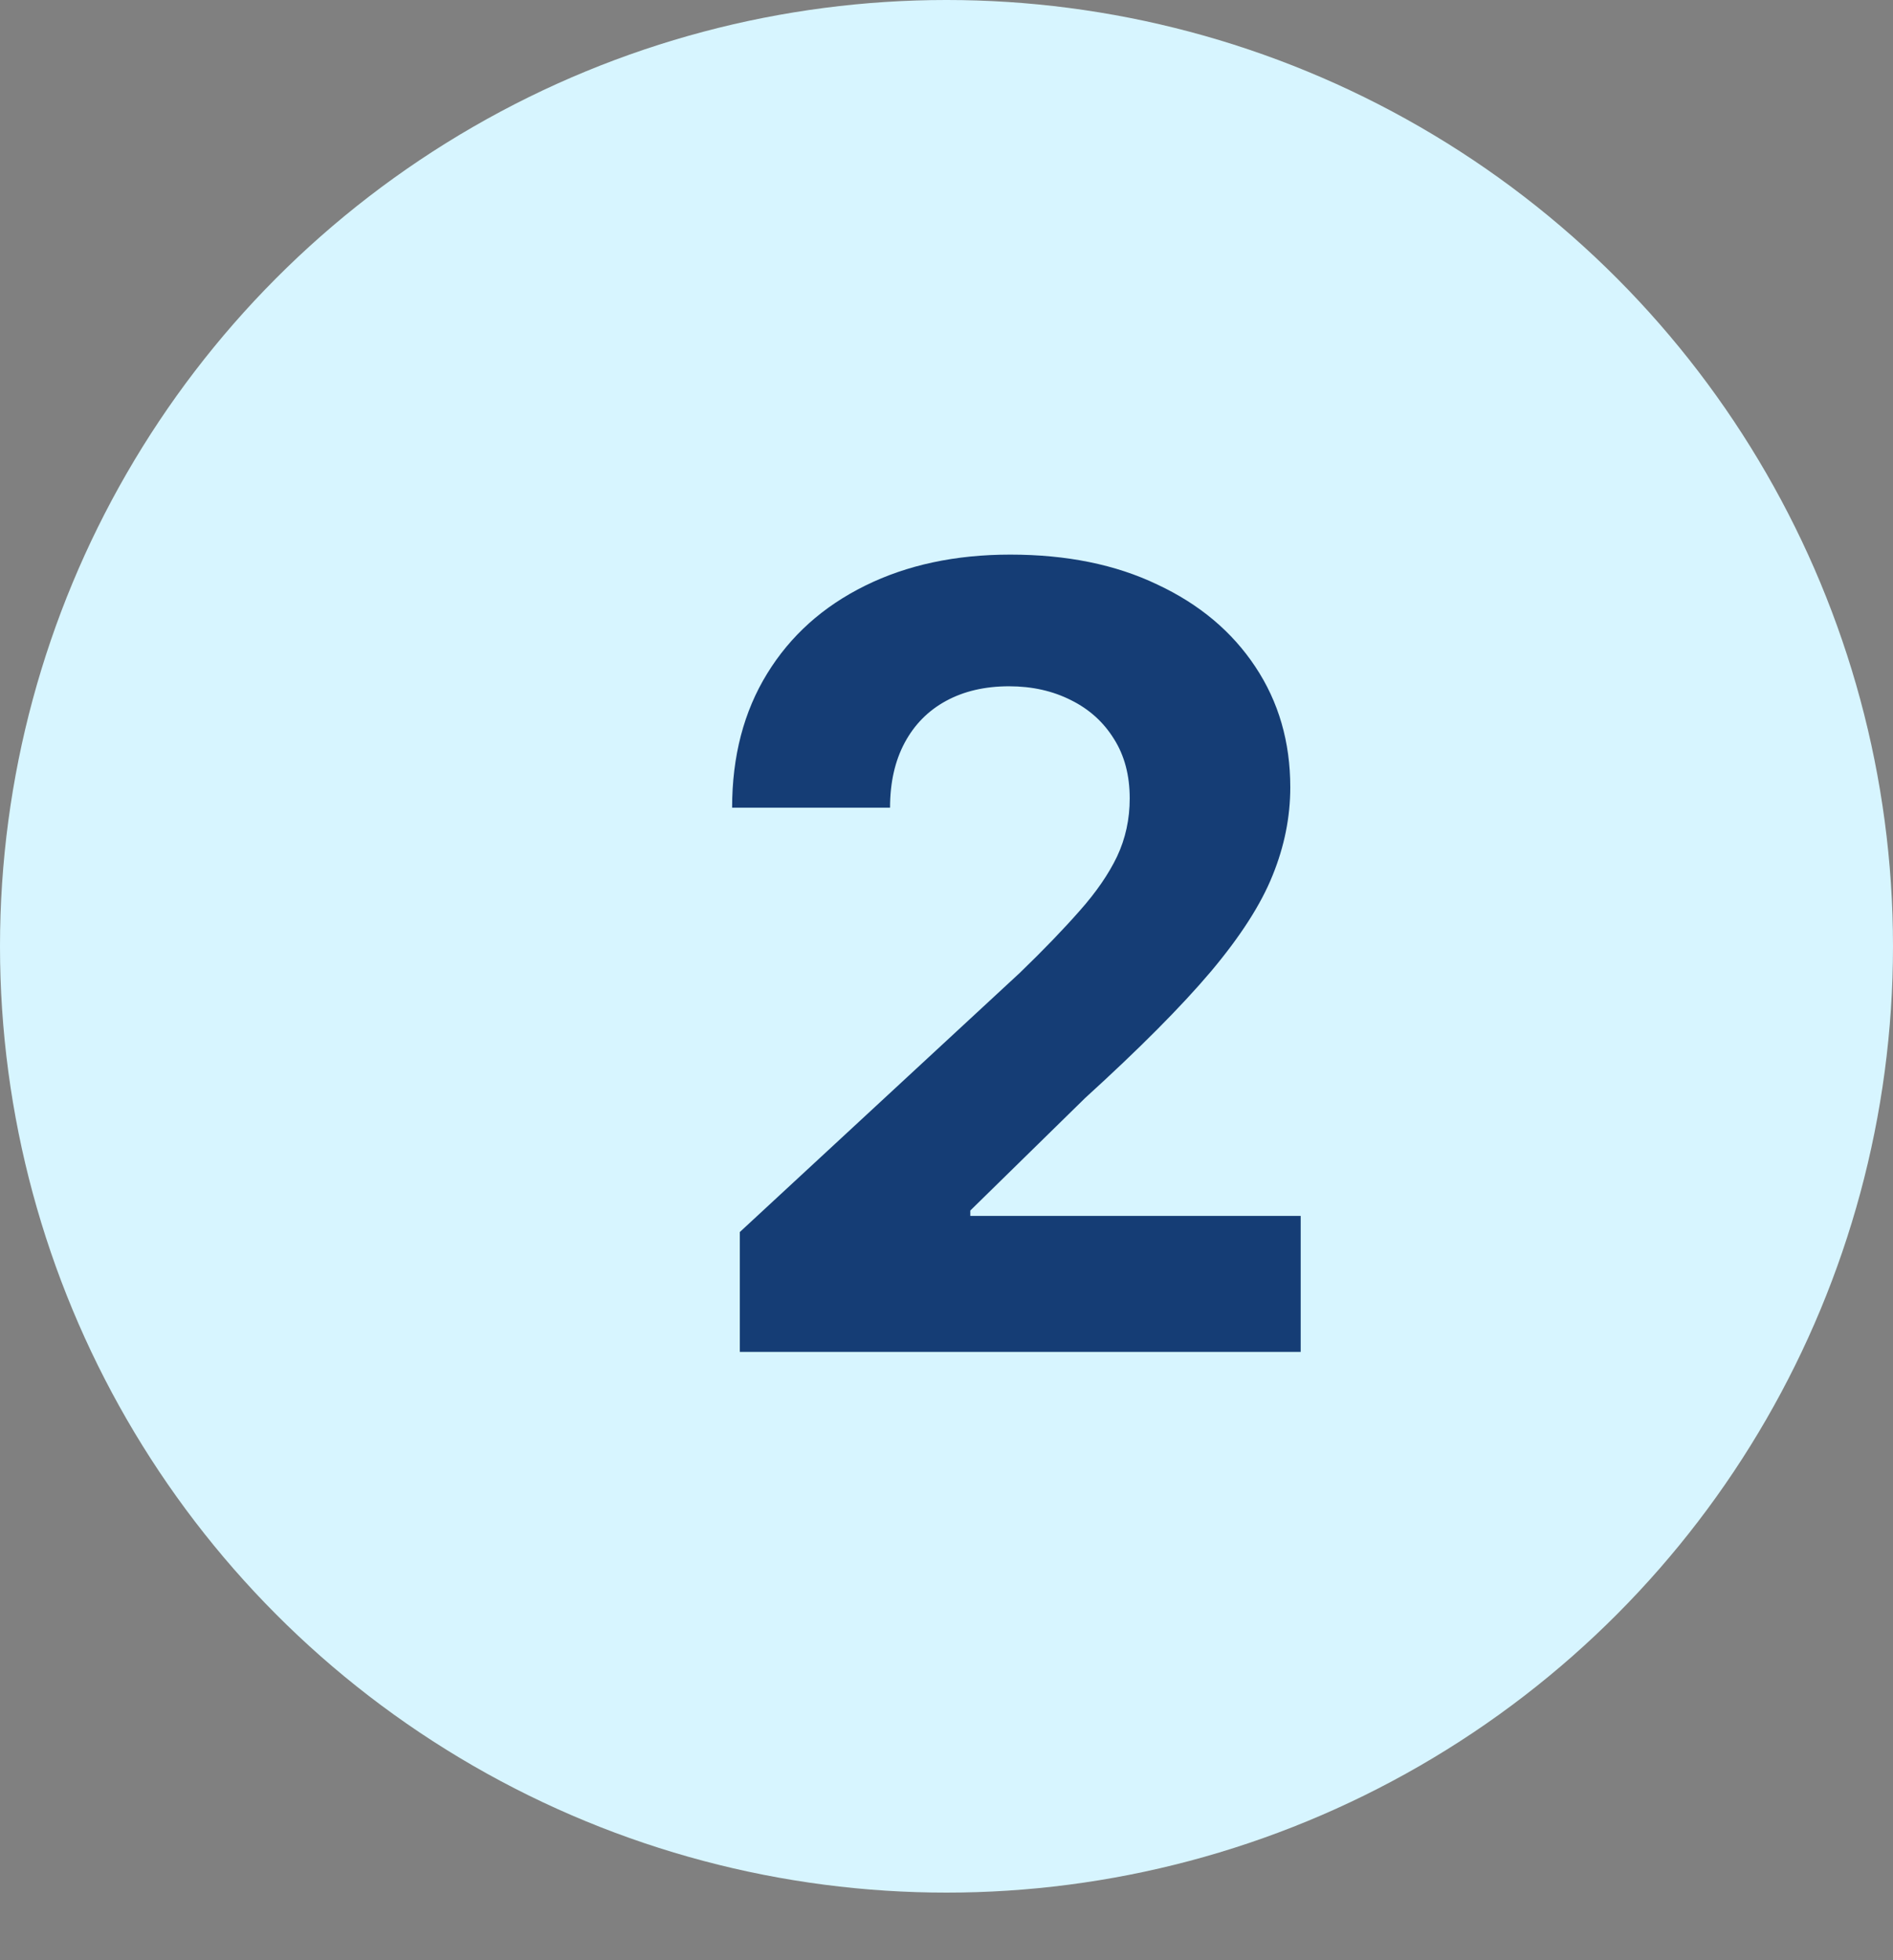<svg xmlns="http://www.w3.org/2000/svg" fill="none" viewBox="0 0 28 29" height="29" width="28">
<rect x="0" y="0" width="28" height="29" fill="#808080" stroke="none"/>
<circle fill="#D7F5FF" r="14" cy="14" cx="14"></circle>
<path fill="#153D75" d="M10.943 20V18.227L15.085 14.392C15.438 14.051 15.733 13.744 15.972 13.472C16.214 13.199 16.398 12.932 16.523 12.671C16.648 12.405 16.71 12.119 16.71 11.812C16.71 11.472 16.633 11.178 16.477 10.932C16.322 10.682 16.11 10.491 15.841 10.358C15.572 10.222 15.267 10.153 14.926 10.153C14.57 10.153 14.259 10.225 13.994 10.369C13.729 10.513 13.525 10.72 13.381 10.989C13.237 11.258 13.165 11.578 13.165 11.949H10.829C10.829 11.188 11.002 10.527 11.347 9.966C11.691 9.405 12.174 8.972 12.796 8.665C13.417 8.358 14.133 8.205 14.943 8.205C15.777 8.205 16.502 8.352 17.119 8.648C17.741 8.939 18.224 9.345 18.568 9.864C18.913 10.383 19.085 10.977 19.085 11.648C19.085 12.087 18.998 12.521 18.824 12.949C18.653 13.377 18.349 13.852 17.909 14.375C17.47 14.894 16.85 15.517 16.051 16.244L14.352 17.909V17.989H19.239V20H10.943Z"></path>
</svg>
